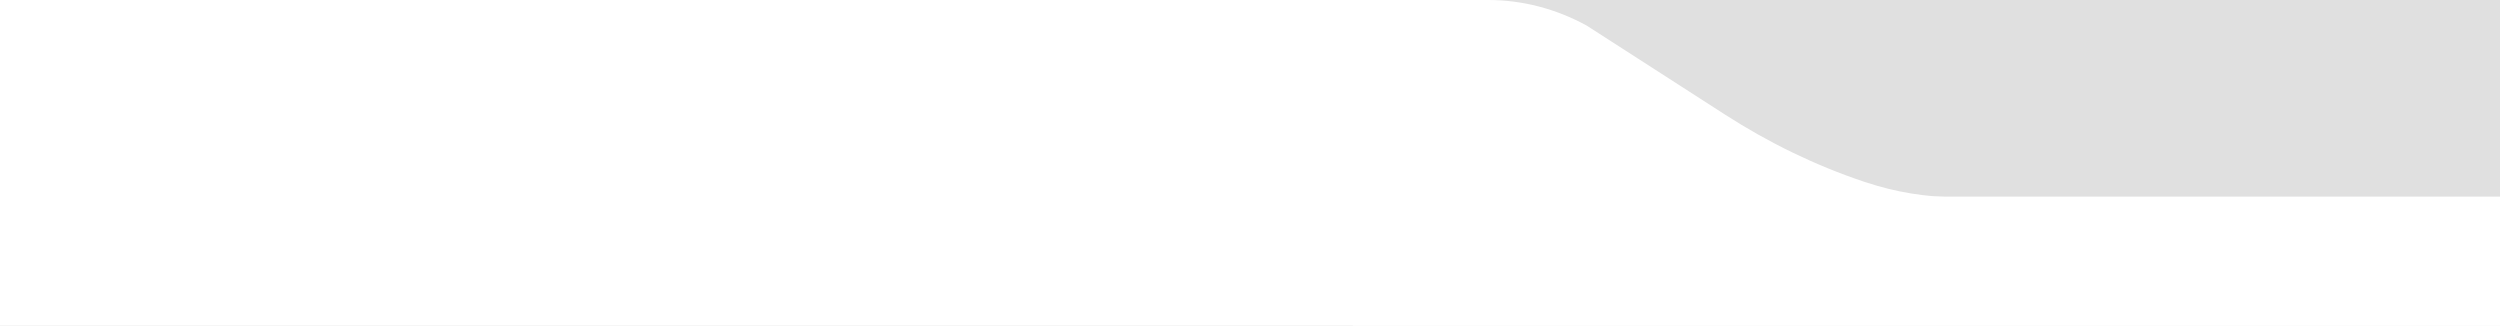 <svg xml:space="preserve" style="enable-background:new 0 0 1920 250;" viewBox="0 0 1920 250" y="0px" x="0px" xmlns:xlink="http://www.w3.org/1999/xlink" xmlns="http://www.w3.org/2000/svg" id="Слой_1" version="1.1">
<style type="text/css">
	.st0{fill:#E0E0E0;}
	.st1{fill:#FFFFFF;}
</style>
<rect height="676" width="2089" class="st0" y="-129" x="-98"></rect>
<g>
	<path d="M1324.8,88l-106.3-68.4C1194.9,6.7,1169.1,0,1142.9,0h-51.2h-50.5H990H118H66.7H16.3h-51.2
		c-26.2,0-52,6.7-75.6,19.6c0,0-124.1,82-164.3,100.8c-25.5,11.9-52.7,18-80.1,18.7l-267,6.5L-74.7,370h91H27h91H990h91h10.7h91
		l878.3-16l150-201l-707.9-1.4c-23.7-0.2-47.3-4-69.8-11.5c-0.5-0.2-1.1-0.4-1.6-0.5C1394,127,1358.2,109.5,1324.8,88z" class="st1"></path>
</g>
<rect height="572" width="1357" class="st1" y="151" x="1039"></rect>
</svg>
